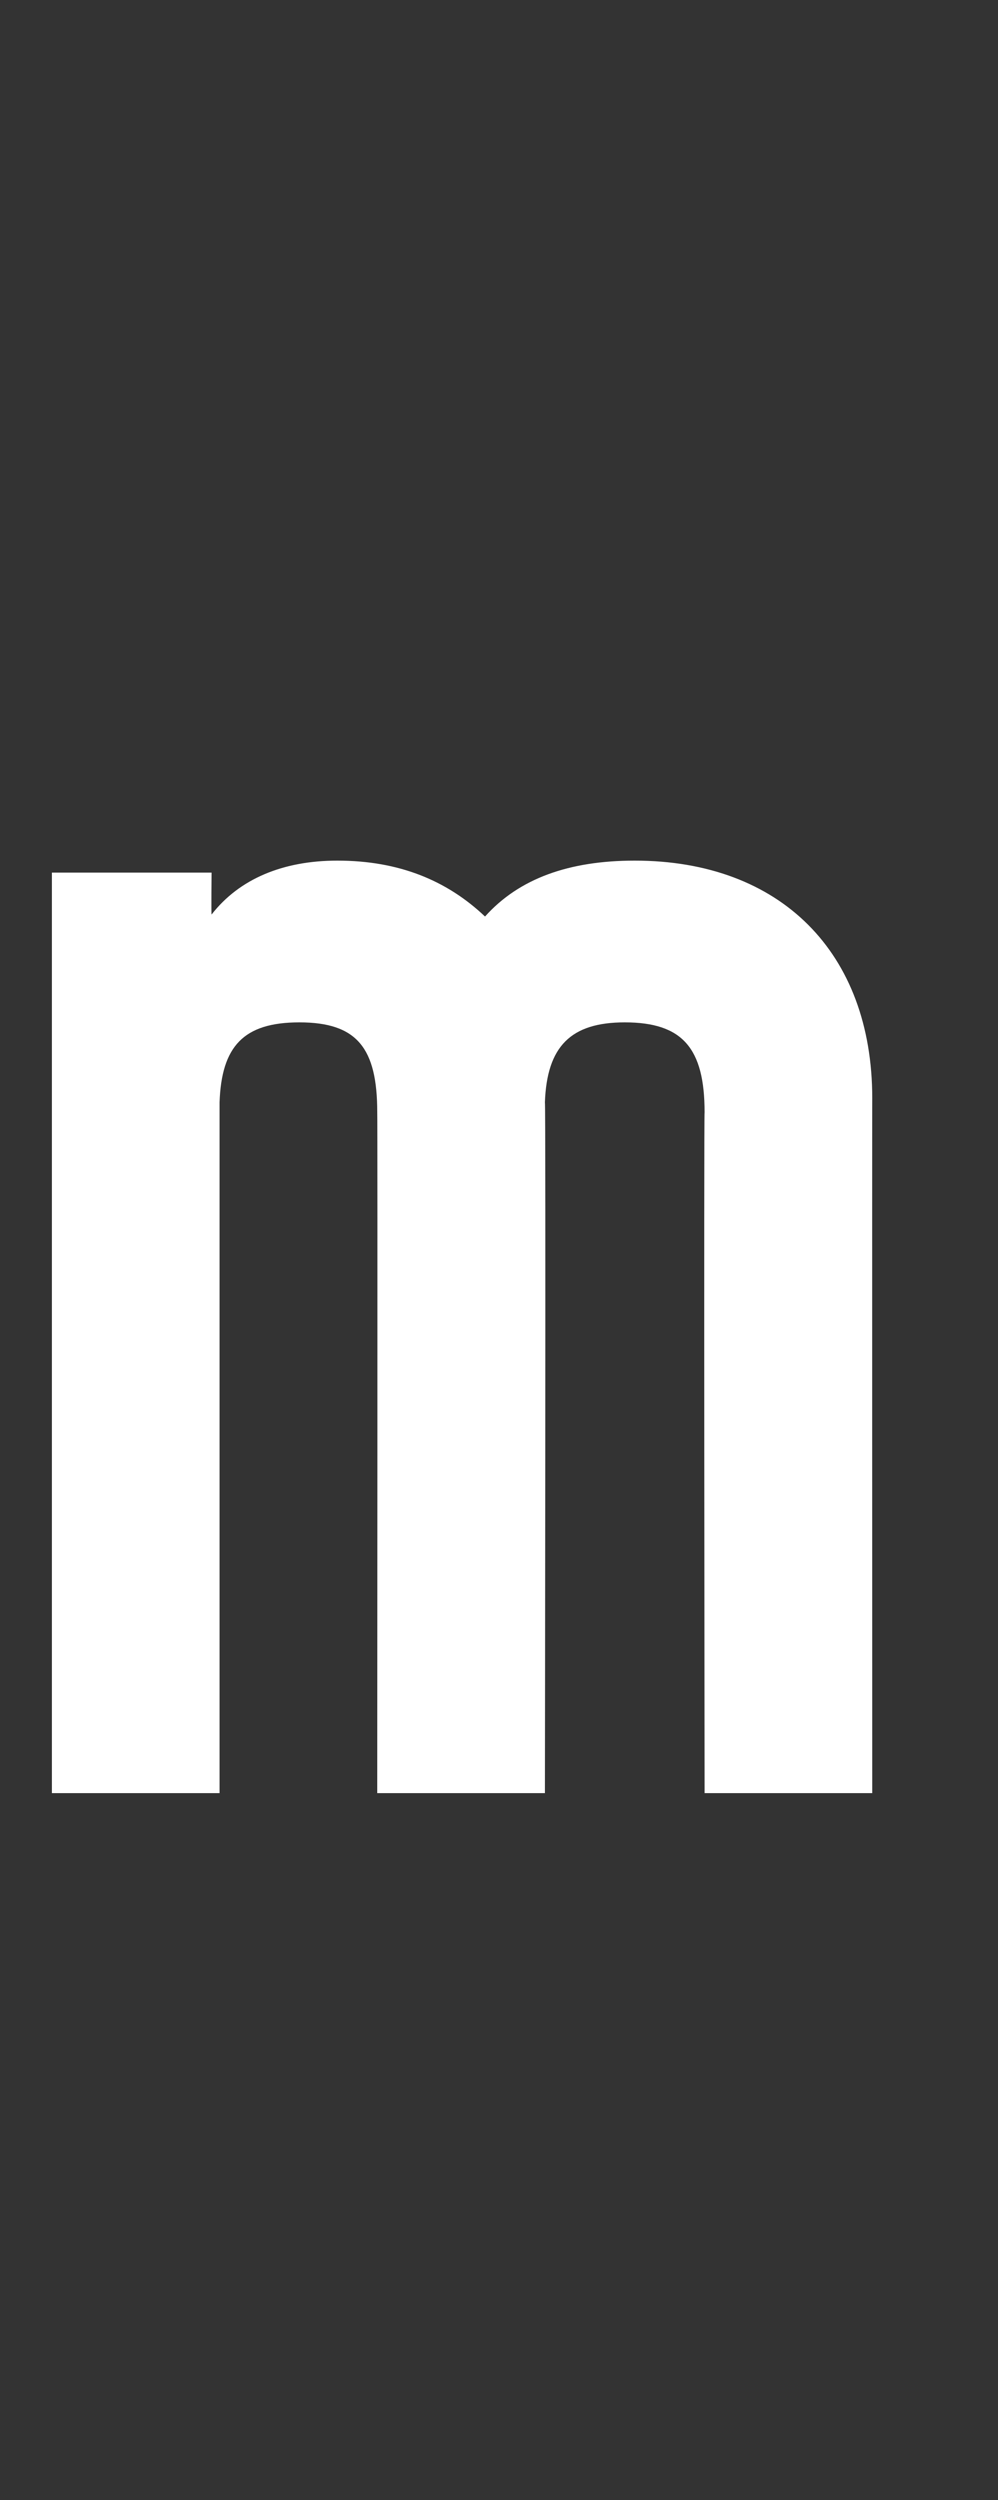 <?xml version="1.0" standalone="no"?><!DOCTYPE svg PUBLIC "-//W3C//DTD SVG 1.1//EN" "http://www.w3.org/Graphics/SVG/1.1/DTD/svg11.dtd"><svg xmlns="http://www.w3.org/2000/svg" version="1.1" width="50px" height="125.2px" viewBox="0 -21 50 125.2" style="top:-21px"><rect x="0" y="-21" width="50" height="125.2" fill="#333333" stroke="none"/><desc>m</desc><defs/><g id="Polygon147644"><path d="m43.7 34c-.01-.03 0 34.8 0 34.8h-8.4s-.04-34.06 0-34.1c0-3.2-1.1-4.5-4-4.5c-2.7 0-3.9 1.2-4 4c.05.03 0 34.6 0 34.6h-8.4s.02-34.06 0-34.1c0-3.2-1-4.5-3.9-4.5c-2.8 0-3.9 1.2-4 4v34.6H2.6V22.7h8s-.02 2.07 0 2.1c1.4-1.8 3.6-2.7 6.3-2.7c3.1 0 5.5 1 7.4 2.8c1.7-1.9 4.2-2.8 7.5-2.8c7.3 0 11.9 4.6 11.9 11.9z" stroke="none" fill="#fff"/></g></svg>